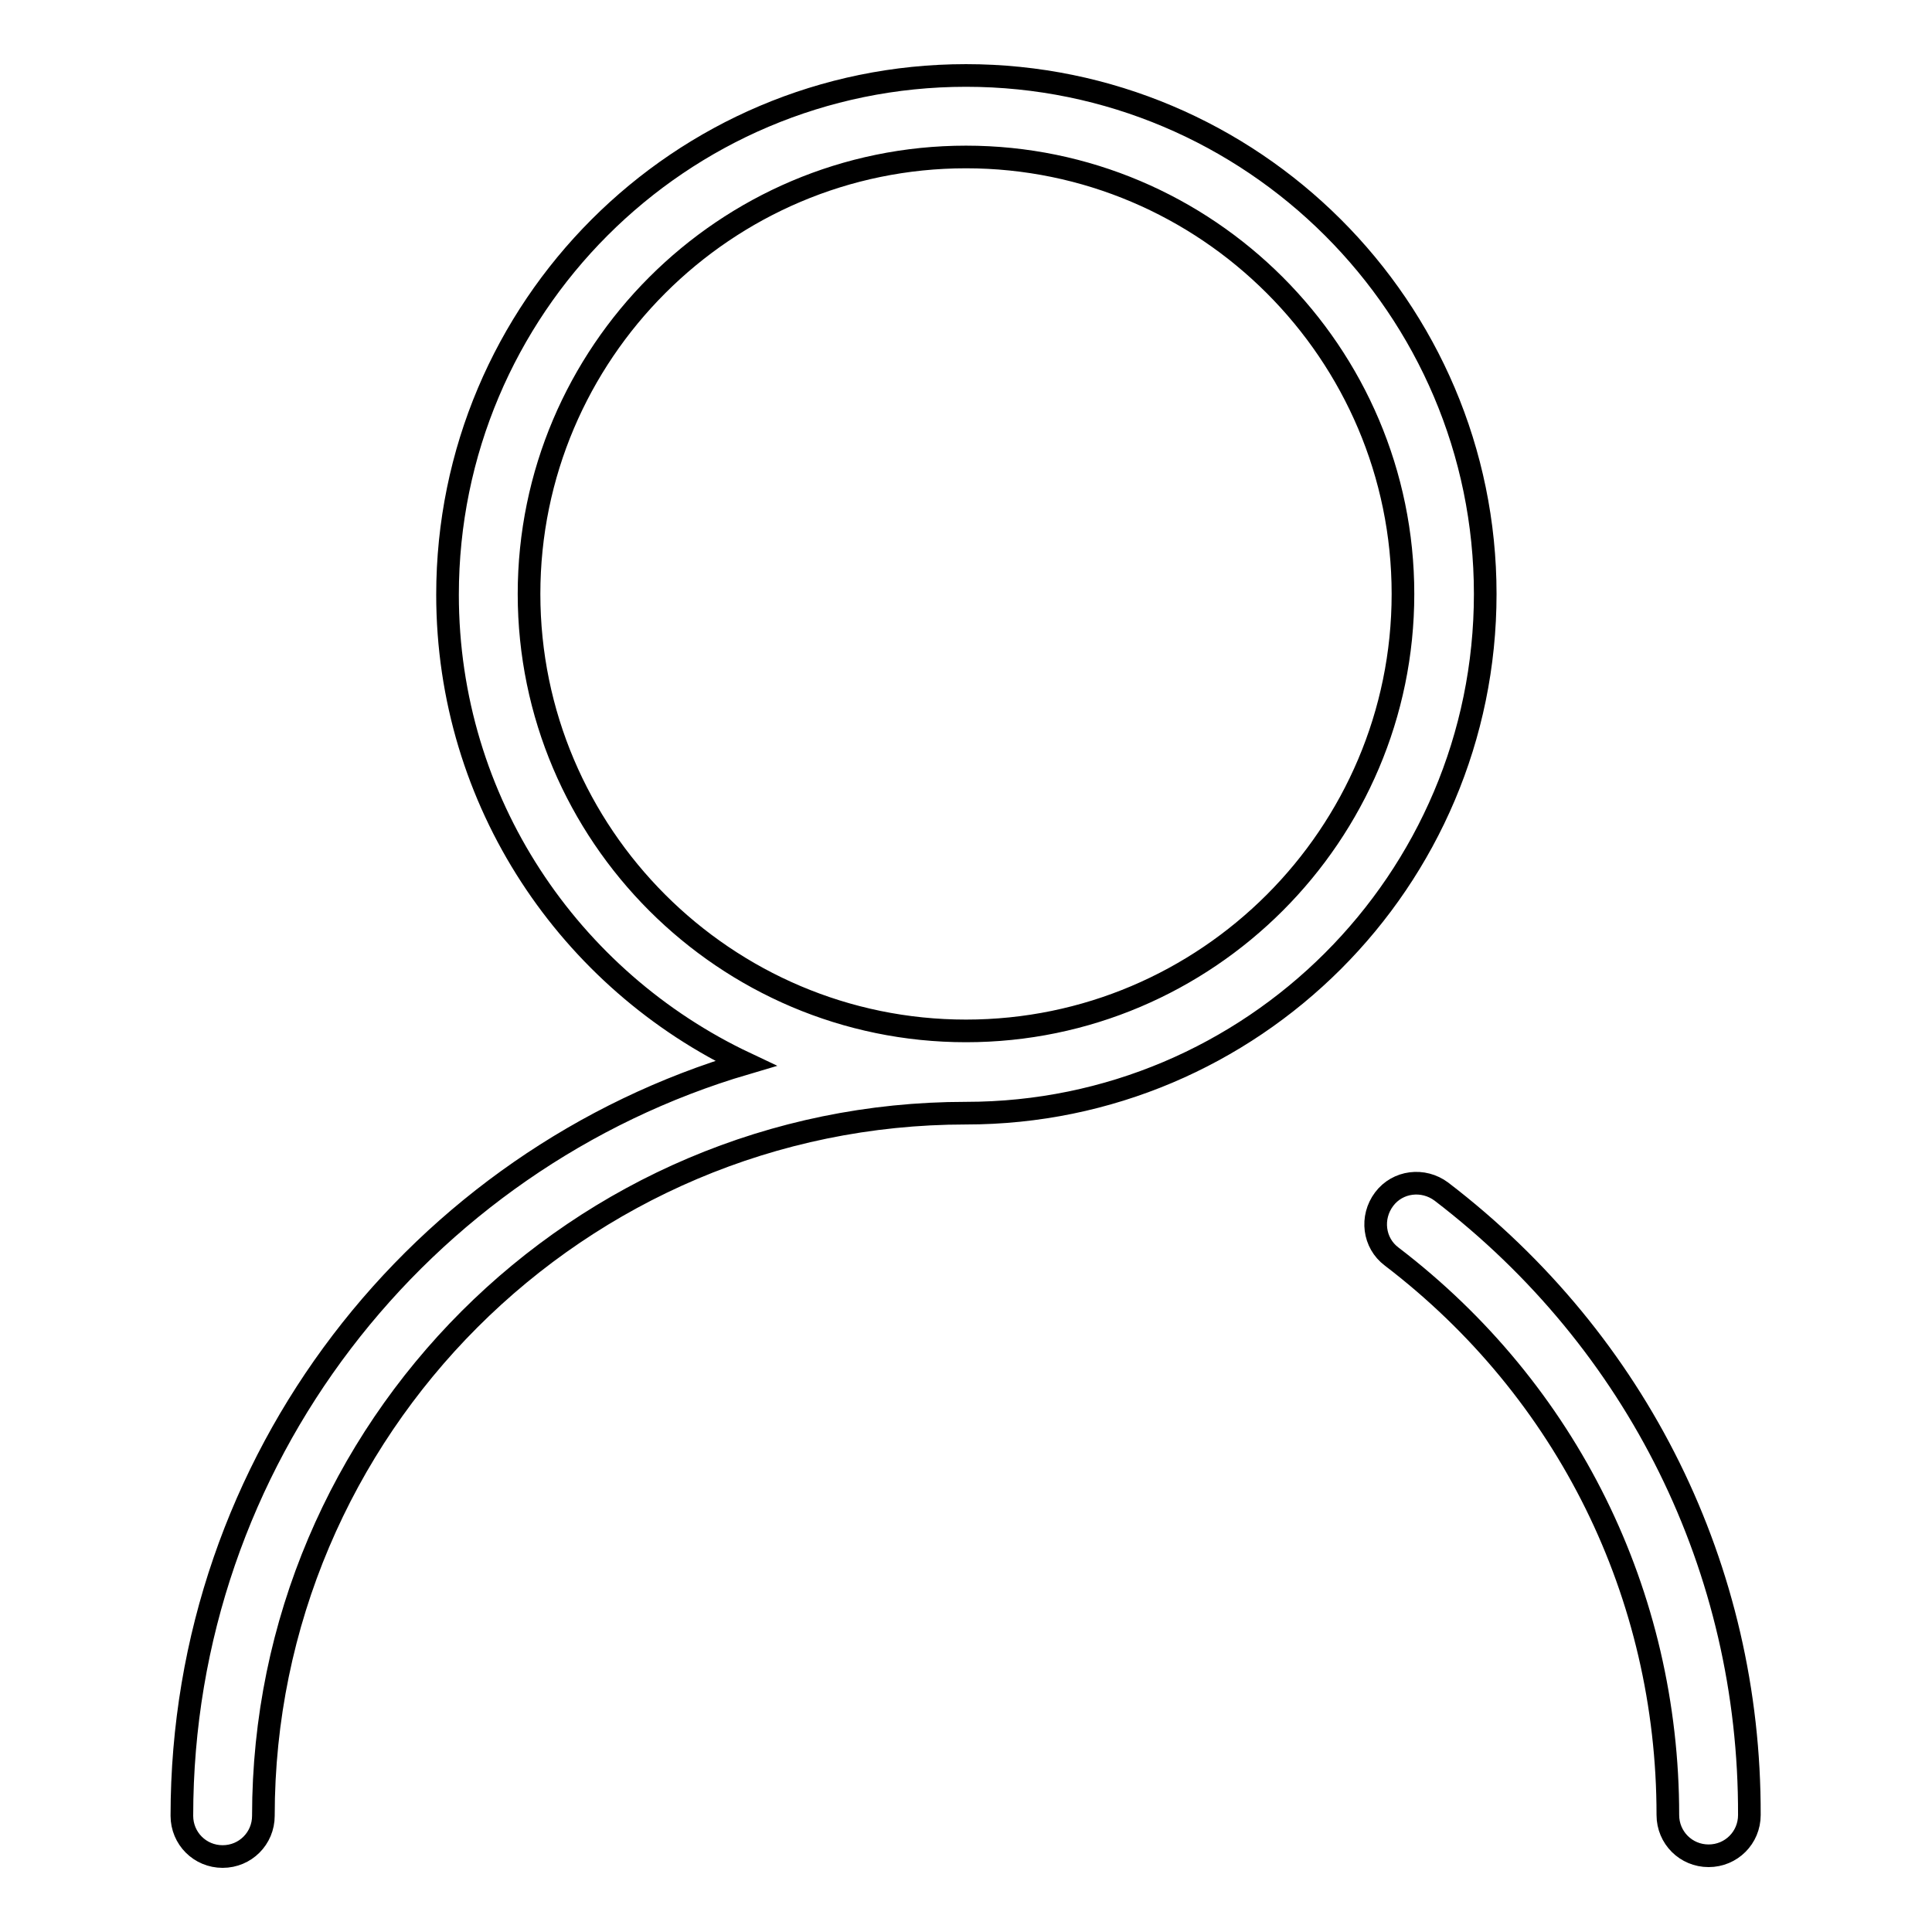<?xml version="1.0" encoding="utf-8"?>
<!-- Svg Vector Icons : http://www.onlinewebfonts.com/icon -->
<!DOCTYPE svg PUBLIC "-//W3C//DTD SVG 1.1//EN" "http://www.w3.org/Graphics/SVG/1.1/DTD/svg11.dtd">
<svg version="1.1" xmlns="http://www.w3.org/2000/svg" xmlns:xlink="http://www.w3.org/1999/xlink" x="0px" y="0px" viewBox="0 0 256 256" enable-background="new 0 0 256 256" xml:space="preserve">
<g> <path stroke-width="3" fill-opacity="0" stroke="#000000"  d="M128,10c-37.9,0-68.7,30.8-68.7,68.8c0,27.5,16.2,51.1,39.5,62.1c-43.1,12.7-74.7,52.5-74.7,99.7 c0,3,2.4,5.4,5.4,5.4c3,0,5.4-2.4,5.4-5.4c0-51.3,41.8-93.1,93.1-93.1c37.9,0,68.8-30.8,68.8-68.8C196.8,40.8,165.9,10,128,10 L128,10z M128,136.6c-31.9,0-57.9-26-57.9-57.9c0-31.9,26-57.9,57.9-57.9c31.9,0,57.9,26,57.9,57.9S159.9,136.6,128,136.6 L128,136.6z M191,157.9c-2.4-1.8-5.8-1.4-7.6,1c-1.8,2.4-1.4,5.8,1,7.6c23.3,17.8,36.6,44.8,36.6,74c0,3,2.4,5.4,5.4,5.4 c3,0,5.4-2.4,5.4-5.4C231.9,207.9,217,177.8,191,157.9L191,157.9z"/></g>
</svg>